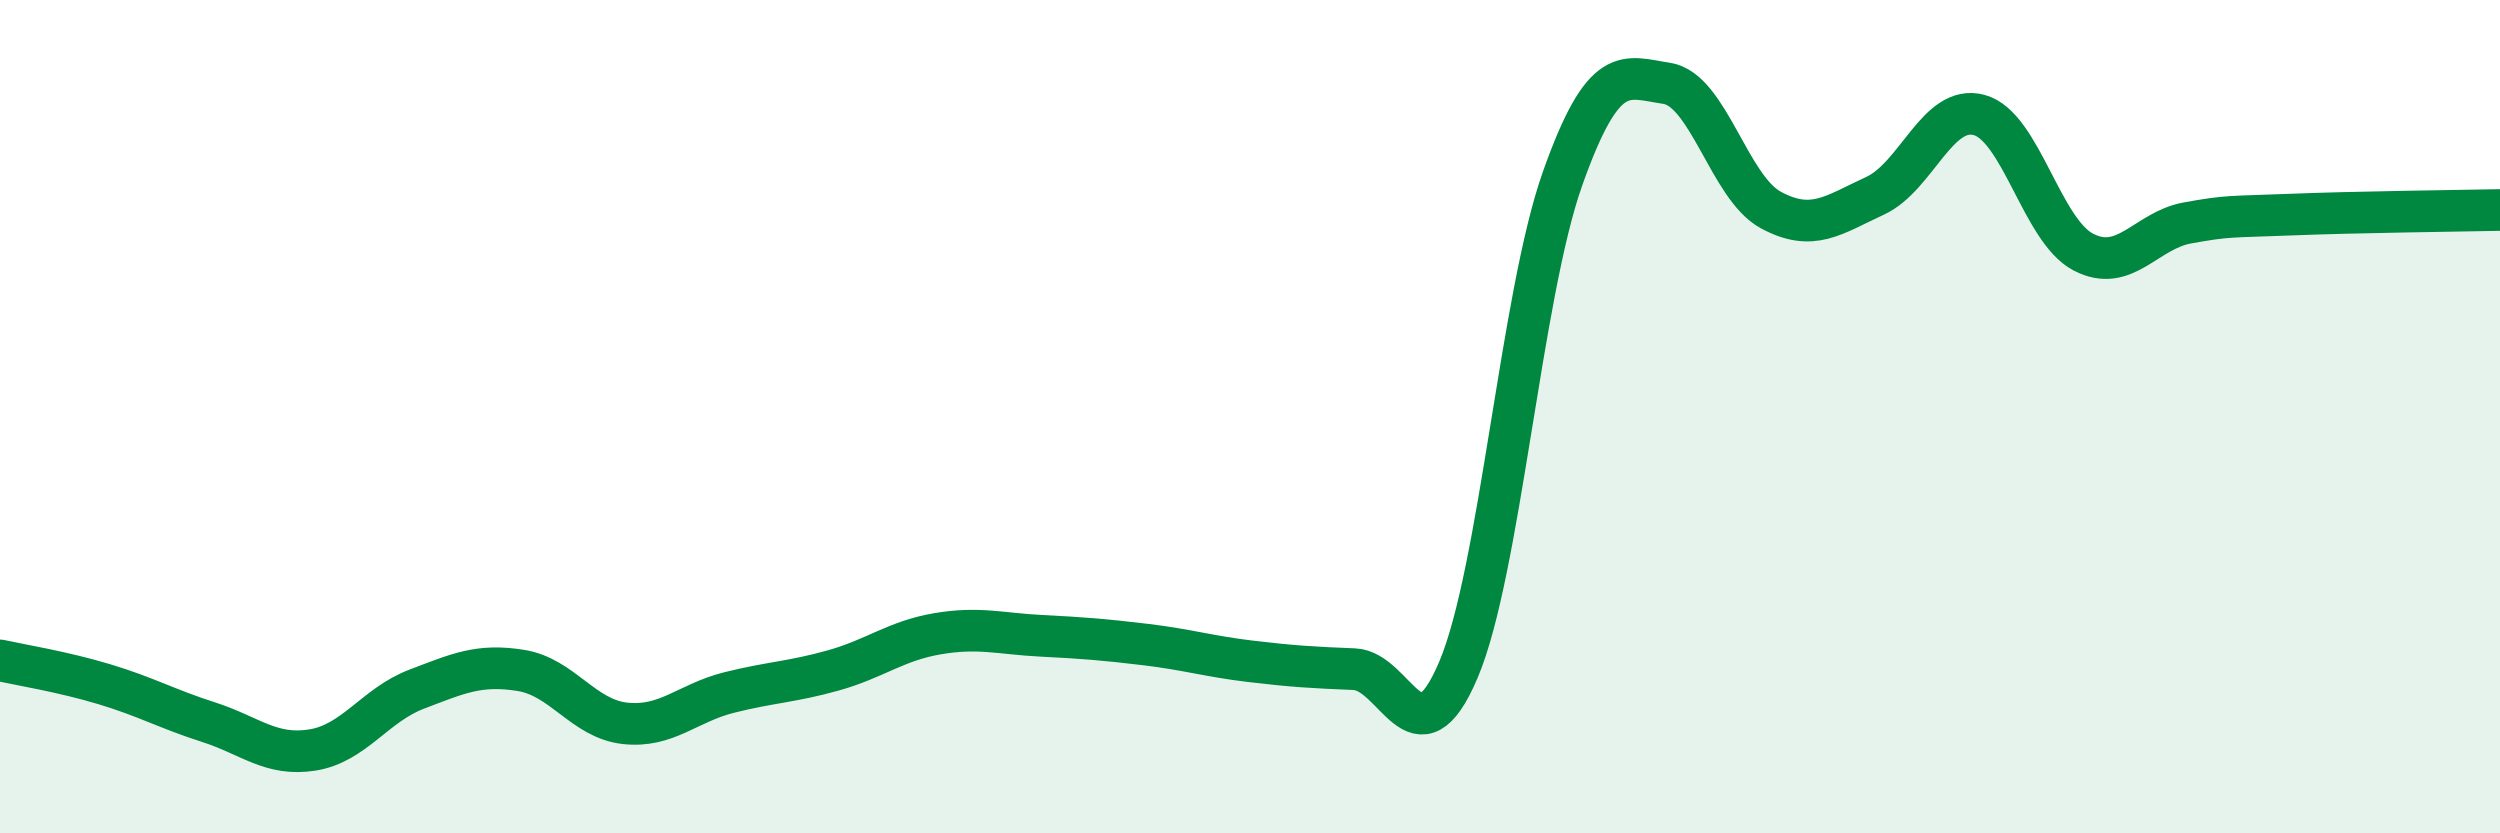 
    <svg width="60" height="20" viewBox="0 0 60 20" xmlns="http://www.w3.org/2000/svg">
      <path
        d="M 0,15.85 C 0.5,15.96 1.5,16.12 2.5,16.42 C 3.5,16.72 4,17.01 5,17.33 C 6,17.65 6.5,18.16 7.5,18 C 8.5,17.84 9,16.92 10,16.54 C 11,16.16 11.5,15.93 12.5,16.09 C 13.5,16.25 14,17.25 15,17.36 C 16,17.47 16.5,16.87 17.5,16.62 C 18.5,16.37 19,16.37 20,16.09 C 21,15.81 21.5,15.38 22.5,15.21 C 23.5,15.04 24,15.21 25,15.26 C 26,15.31 26.5,15.35 27.5,15.47 C 28.5,15.59 29,15.75 30,15.87 C 31,15.99 31.5,16.02 32.5,16.06 C 33.5,16.1 34,18.43 35,16.08 C 36,13.73 36.5,7.11 37.5,4.29 C 38.5,1.47 39,1.85 40,2 C 41,2.15 41.5,4.5 42.5,5.04 C 43.5,5.58 44,5.16 45,4.7 C 46,4.24 46.5,2.49 47.5,2.76 C 48.5,3.03 49,5.53 50,6.05 C 51,6.57 51.5,5.53 52.5,5.35 C 53.5,5.17 53.5,5.21 55,5.15 C 56.5,5.09 59,5.06 60,5.04L60 20L0 20Z"
        fill="#008740"
        opacity="0.1"
        stroke-linecap="round"
        stroke-linejoin="round"
      />
      <path
        d="M 0,15.85 C 0.5,15.96 1.5,16.12 2.5,16.42 C 3.5,16.72 4,17.01 5,17.33 C 6,17.65 6.5,18.16 7.5,18 C 8.5,17.84 9,16.92 10,16.54 C 11,16.16 11.5,15.93 12.5,16.09 C 13.5,16.25 14,17.25 15,17.36 C 16,17.47 16.5,16.87 17.5,16.62 C 18.5,16.37 19,16.37 20,16.09 C 21,15.81 21.5,15.38 22.5,15.21 C 23.5,15.04 24,15.21 25,15.26 C 26,15.31 26.5,15.35 27.5,15.47 C 28.5,15.59 29,15.75 30,15.87 C 31,15.99 31.5,16.02 32.5,16.06 C 33.5,16.1 34,18.43 35,16.08 C 36,13.73 36.5,7.11 37.5,4.29 C 38.5,1.47 39,1.85 40,2 C 41,2.15 41.5,4.5 42.5,5.04 C 43.5,5.58 44,5.16 45,4.7 C 46,4.24 46.5,2.49 47.5,2.76 C 48.5,3.03 49,5.53 50,6.05 C 51,6.57 51.5,5.53 52.5,5.35 C 53.5,5.17 53.5,5.21 55,5.15 C 56.5,5.09 59,5.06 60,5.04"
        stroke="#008740"
        stroke-width="1"
        fill="none"
        stroke-linecap="round"
        stroke-linejoin="round"
      />
    </svg>
  